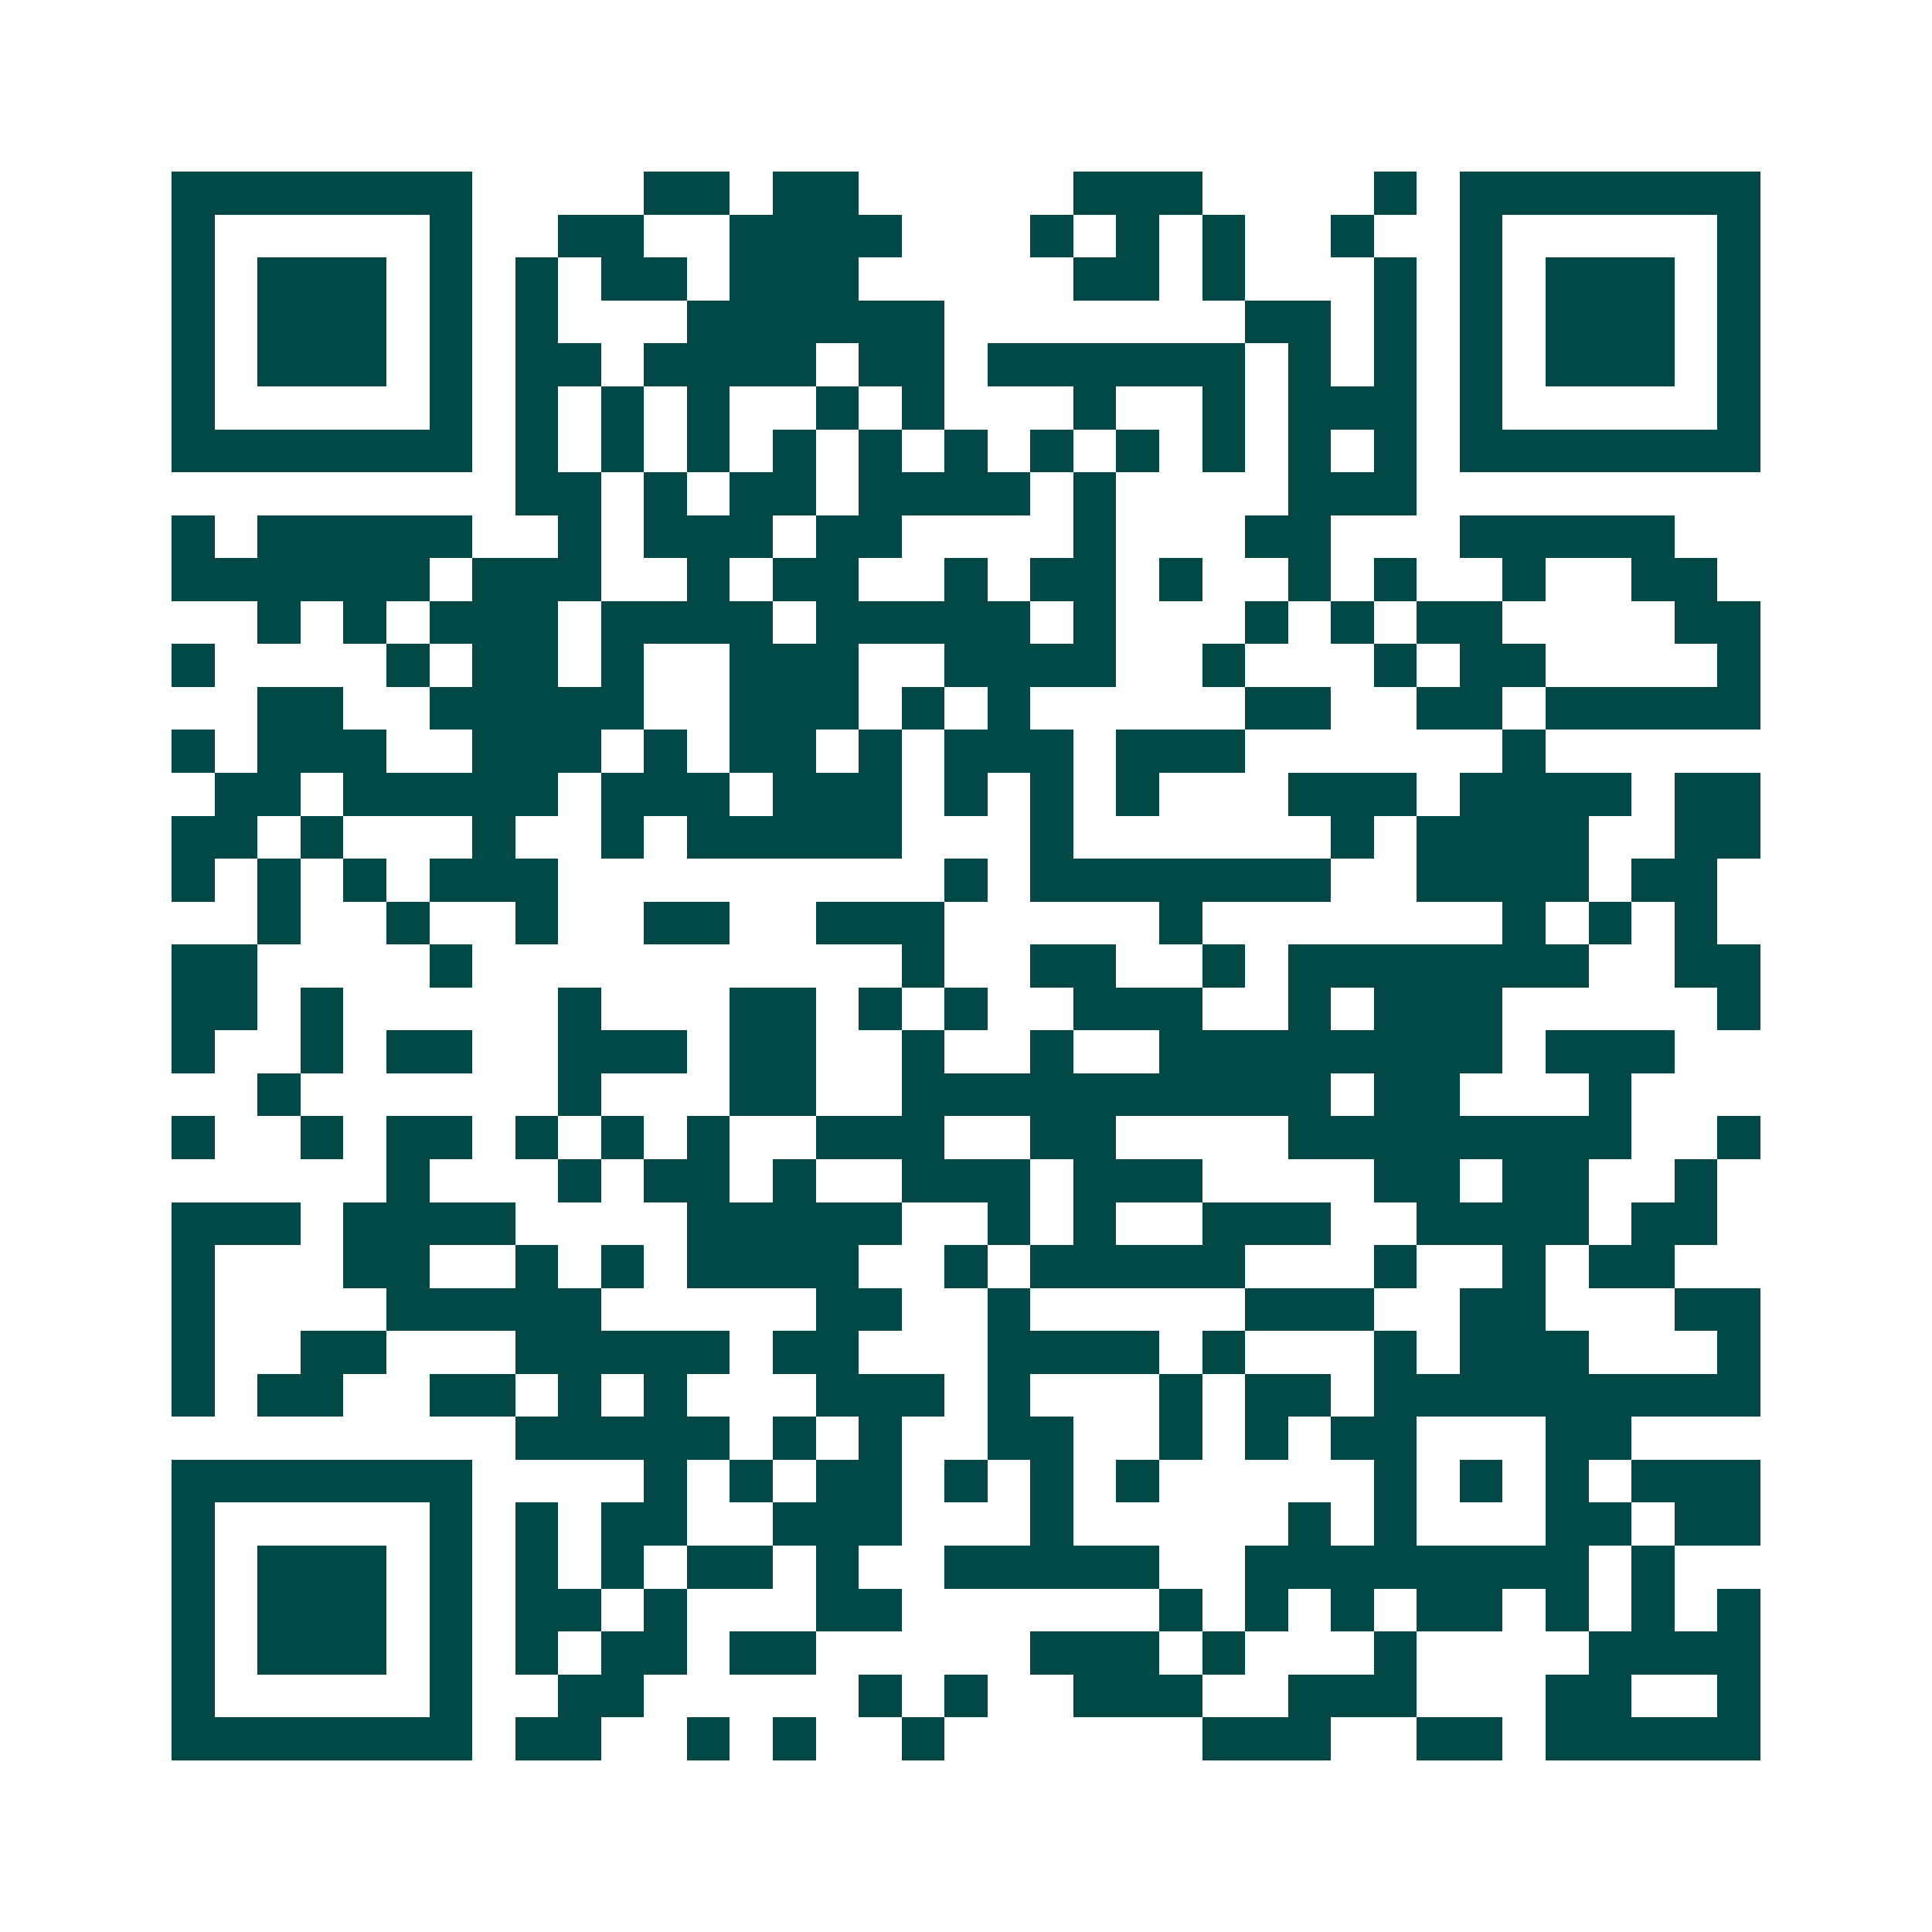 <svg xmlns="http://www.w3.org/2000/svg" width="200" height="200" viewBox="0 0 45 45" shape-rendering="crispEdges"><path fill="#ffffff" d="M0 0h45v45H0z"/><path stroke="#014847" d="M4 4.5h7m4 0h2m1 0h2m5 0h3m4 0h1m1 0h7M4 5.5h1m5 0h1m2 0h2m2 0h4m3 0h1m1 0h1m1 0h1m2 0h1m2 0h1m5 0h1M4 6.5h1m1 0h3m1 0h1m1 0h1m1 0h2m1 0h3m5 0h2m1 0h1m3 0h1m1 0h1m1 0h3m1 0h1M4 7.5h1m1 0h3m1 0h1m1 0h1m3 0h6m7 0h2m1 0h1m1 0h1m1 0h3m1 0h1M4 8.5h1m1 0h3m1 0h1m1 0h2m1 0h4m1 0h2m1 0h6m1 0h1m1 0h1m1 0h1m1 0h3m1 0h1M4 9.5h1m5 0h1m1 0h1m1 0h1m1 0h1m2 0h1m1 0h1m3 0h1m2 0h1m1 0h3m1 0h1m5 0h1M4 10.5h7m1 0h1m1 0h1m1 0h1m1 0h1m1 0h1m1 0h1m1 0h1m1 0h1m1 0h1m1 0h1m1 0h1m1 0h7M12 11.5h2m1 0h1m1 0h2m1 0h4m1 0h1m4 0h3M4 12.5h1m1 0h5m2 0h1m1 0h3m1 0h2m4 0h1m3 0h2m3 0h5M4 13.5h6m1 0h3m2 0h1m1 0h2m2 0h1m1 0h2m1 0h1m2 0h1m1 0h1m2 0h1m2 0h2M6 14.5h1m1 0h1m1 0h3m1 0h4m1 0h5m1 0h1m3 0h1m1 0h1m1 0h2m4 0h2M4 15.5h1m4 0h1m1 0h2m1 0h1m2 0h3m2 0h4m2 0h1m3 0h1m1 0h2m4 0h1M6 16.5h2m2 0h5m2 0h3m1 0h1m1 0h1m5 0h2m2 0h2m1 0h5M4 17.5h1m1 0h3m2 0h3m1 0h1m1 0h2m1 0h1m1 0h3m1 0h3m6 0h1M5 18.5h2m1 0h5m1 0h3m1 0h3m1 0h1m1 0h1m1 0h1m3 0h3m1 0h4m1 0h2M4 19.5h2m1 0h1m3 0h1m2 0h1m1 0h5m3 0h1m6 0h1m1 0h4m2 0h2M4 20.5h1m1 0h1m1 0h1m1 0h3m9 0h1m1 0h7m2 0h4m1 0h2M6 21.5h1m2 0h1m2 0h1m2 0h2m2 0h3m5 0h1m7 0h1m1 0h1m1 0h1M4 22.5h2m4 0h1m10 0h1m2 0h2m2 0h1m1 0h7m2 0h2M4 23.5h2m1 0h1m5 0h1m3 0h2m1 0h1m1 0h1m2 0h3m2 0h1m1 0h3m5 0h1M4 24.5h1m2 0h1m1 0h2m2 0h3m1 0h2m2 0h1m2 0h1m2 0h8m1 0h3M6 25.5h1m6 0h1m3 0h2m2 0h10m1 0h2m3 0h1M4 26.5h1m2 0h1m1 0h2m1 0h1m1 0h1m1 0h1m2 0h3m2 0h2m4 0h8m2 0h1M9 27.5h1m3 0h1m1 0h2m1 0h1m2 0h3m1 0h3m4 0h2m1 0h2m2 0h1M4 28.5h3m1 0h4m4 0h5m2 0h1m1 0h1m2 0h3m2 0h4m1 0h2M4 29.5h1m3 0h2m2 0h1m1 0h1m1 0h4m2 0h1m1 0h5m3 0h1m2 0h1m1 0h2M4 30.5h1m4 0h5m5 0h2m2 0h1m5 0h3m2 0h2m3 0h2M4 31.5h1m2 0h2m3 0h5m1 0h2m3 0h4m1 0h1m3 0h1m1 0h3m3 0h1M4 32.5h1m1 0h2m2 0h2m1 0h1m1 0h1m3 0h3m1 0h1m3 0h1m1 0h2m1 0h9M12 33.5h5m1 0h1m1 0h1m2 0h2m2 0h1m1 0h1m1 0h2m3 0h2M4 34.5h7m4 0h1m1 0h1m1 0h2m1 0h1m1 0h1m1 0h1m5 0h1m1 0h1m1 0h1m1 0h3M4 35.5h1m5 0h1m1 0h1m1 0h2m2 0h3m3 0h1m5 0h1m1 0h1m3 0h2m1 0h2M4 36.5h1m1 0h3m1 0h1m1 0h1m1 0h1m1 0h2m1 0h1m2 0h5m2 0h8m1 0h1M4 37.5h1m1 0h3m1 0h1m1 0h2m1 0h1m3 0h2m6 0h1m1 0h1m1 0h1m1 0h2m1 0h1m1 0h1m1 0h1M4 38.5h1m1 0h3m1 0h1m1 0h1m1 0h2m1 0h2m5 0h3m1 0h1m3 0h1m4 0h4M4 39.5h1m5 0h1m2 0h2m5 0h1m1 0h1m2 0h3m2 0h3m3 0h2m2 0h1M4 40.5h7m1 0h2m2 0h1m1 0h1m2 0h1m6 0h3m2 0h2m1 0h5"/></svg>
